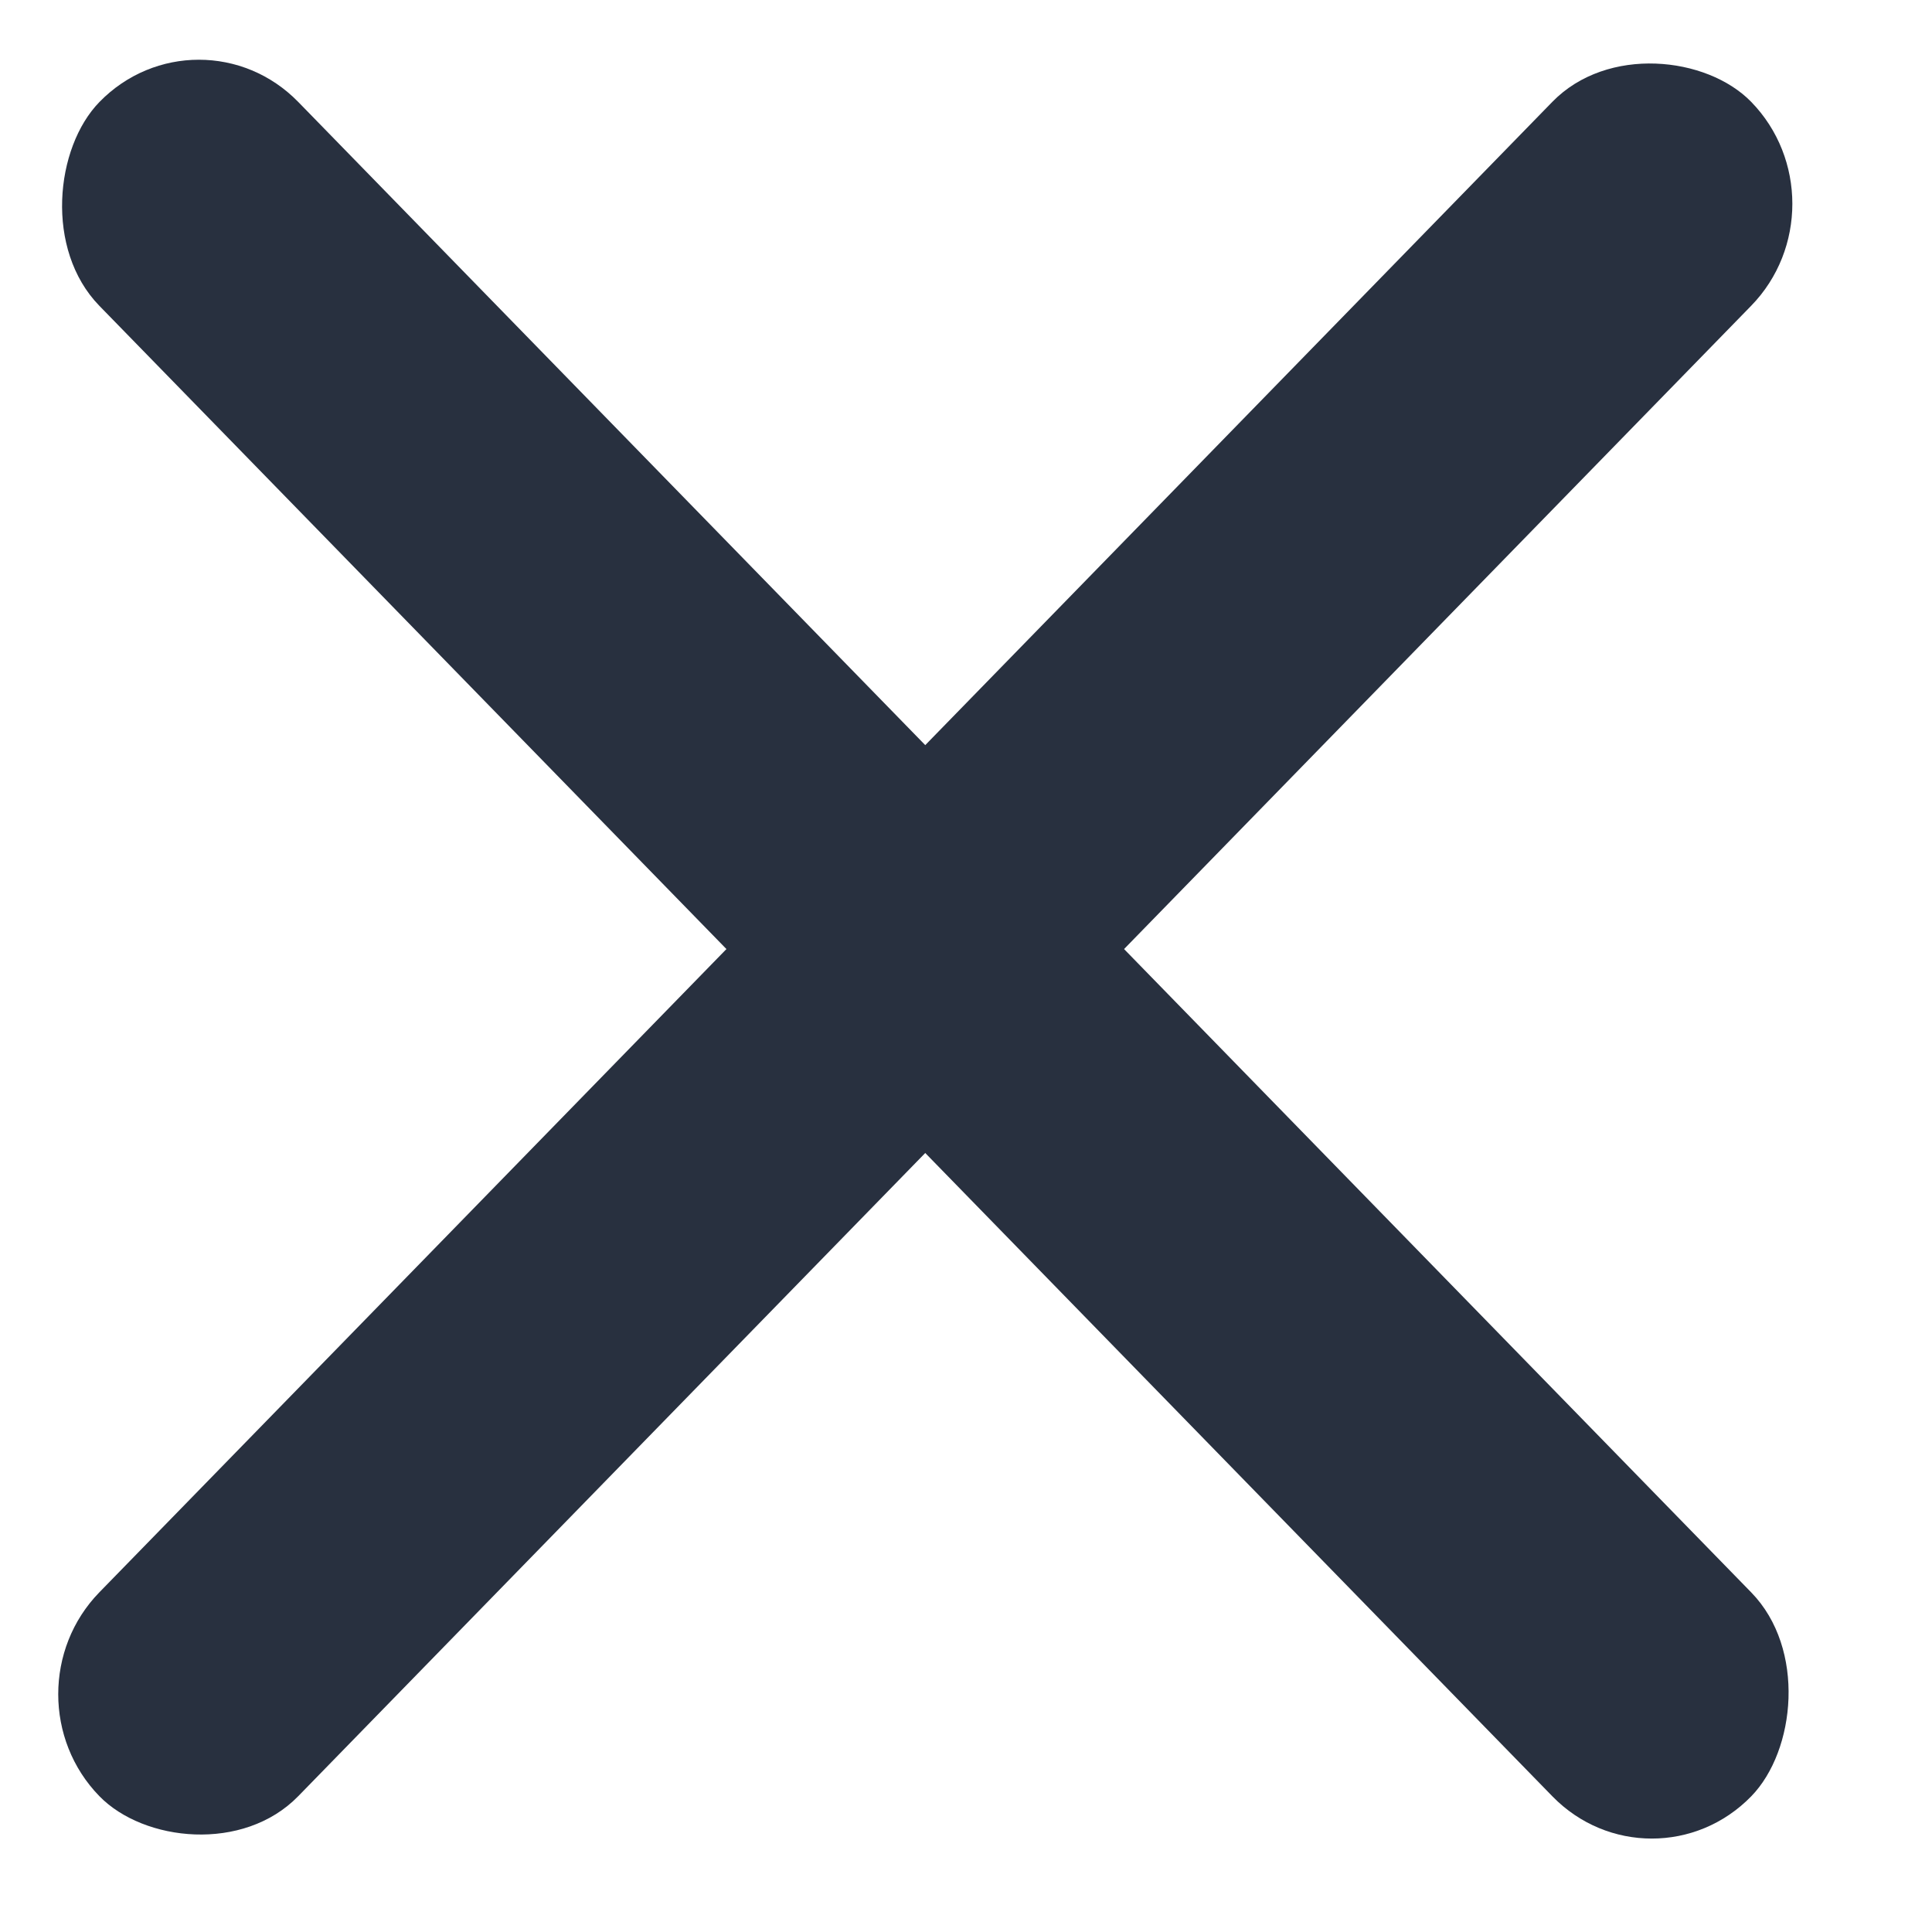 <?xml version="1.0" encoding="UTF-8"?> <svg xmlns="http://www.w3.org/2000/svg" width="14" height="14" viewBox="0 0 14 14" fill="none"><rect width="17.148" height="2.064" rx="1.032" transform="matrix(0.698 0.716 -0.698 0.716 1.441 0)" fill="#28303F"></rect><rect width="17.148" height="2.064" rx="1.032" transform="matrix(0.698 -0.716 0.698 0.716 0 12.277)" fill="#28303F"></rect></svg> 